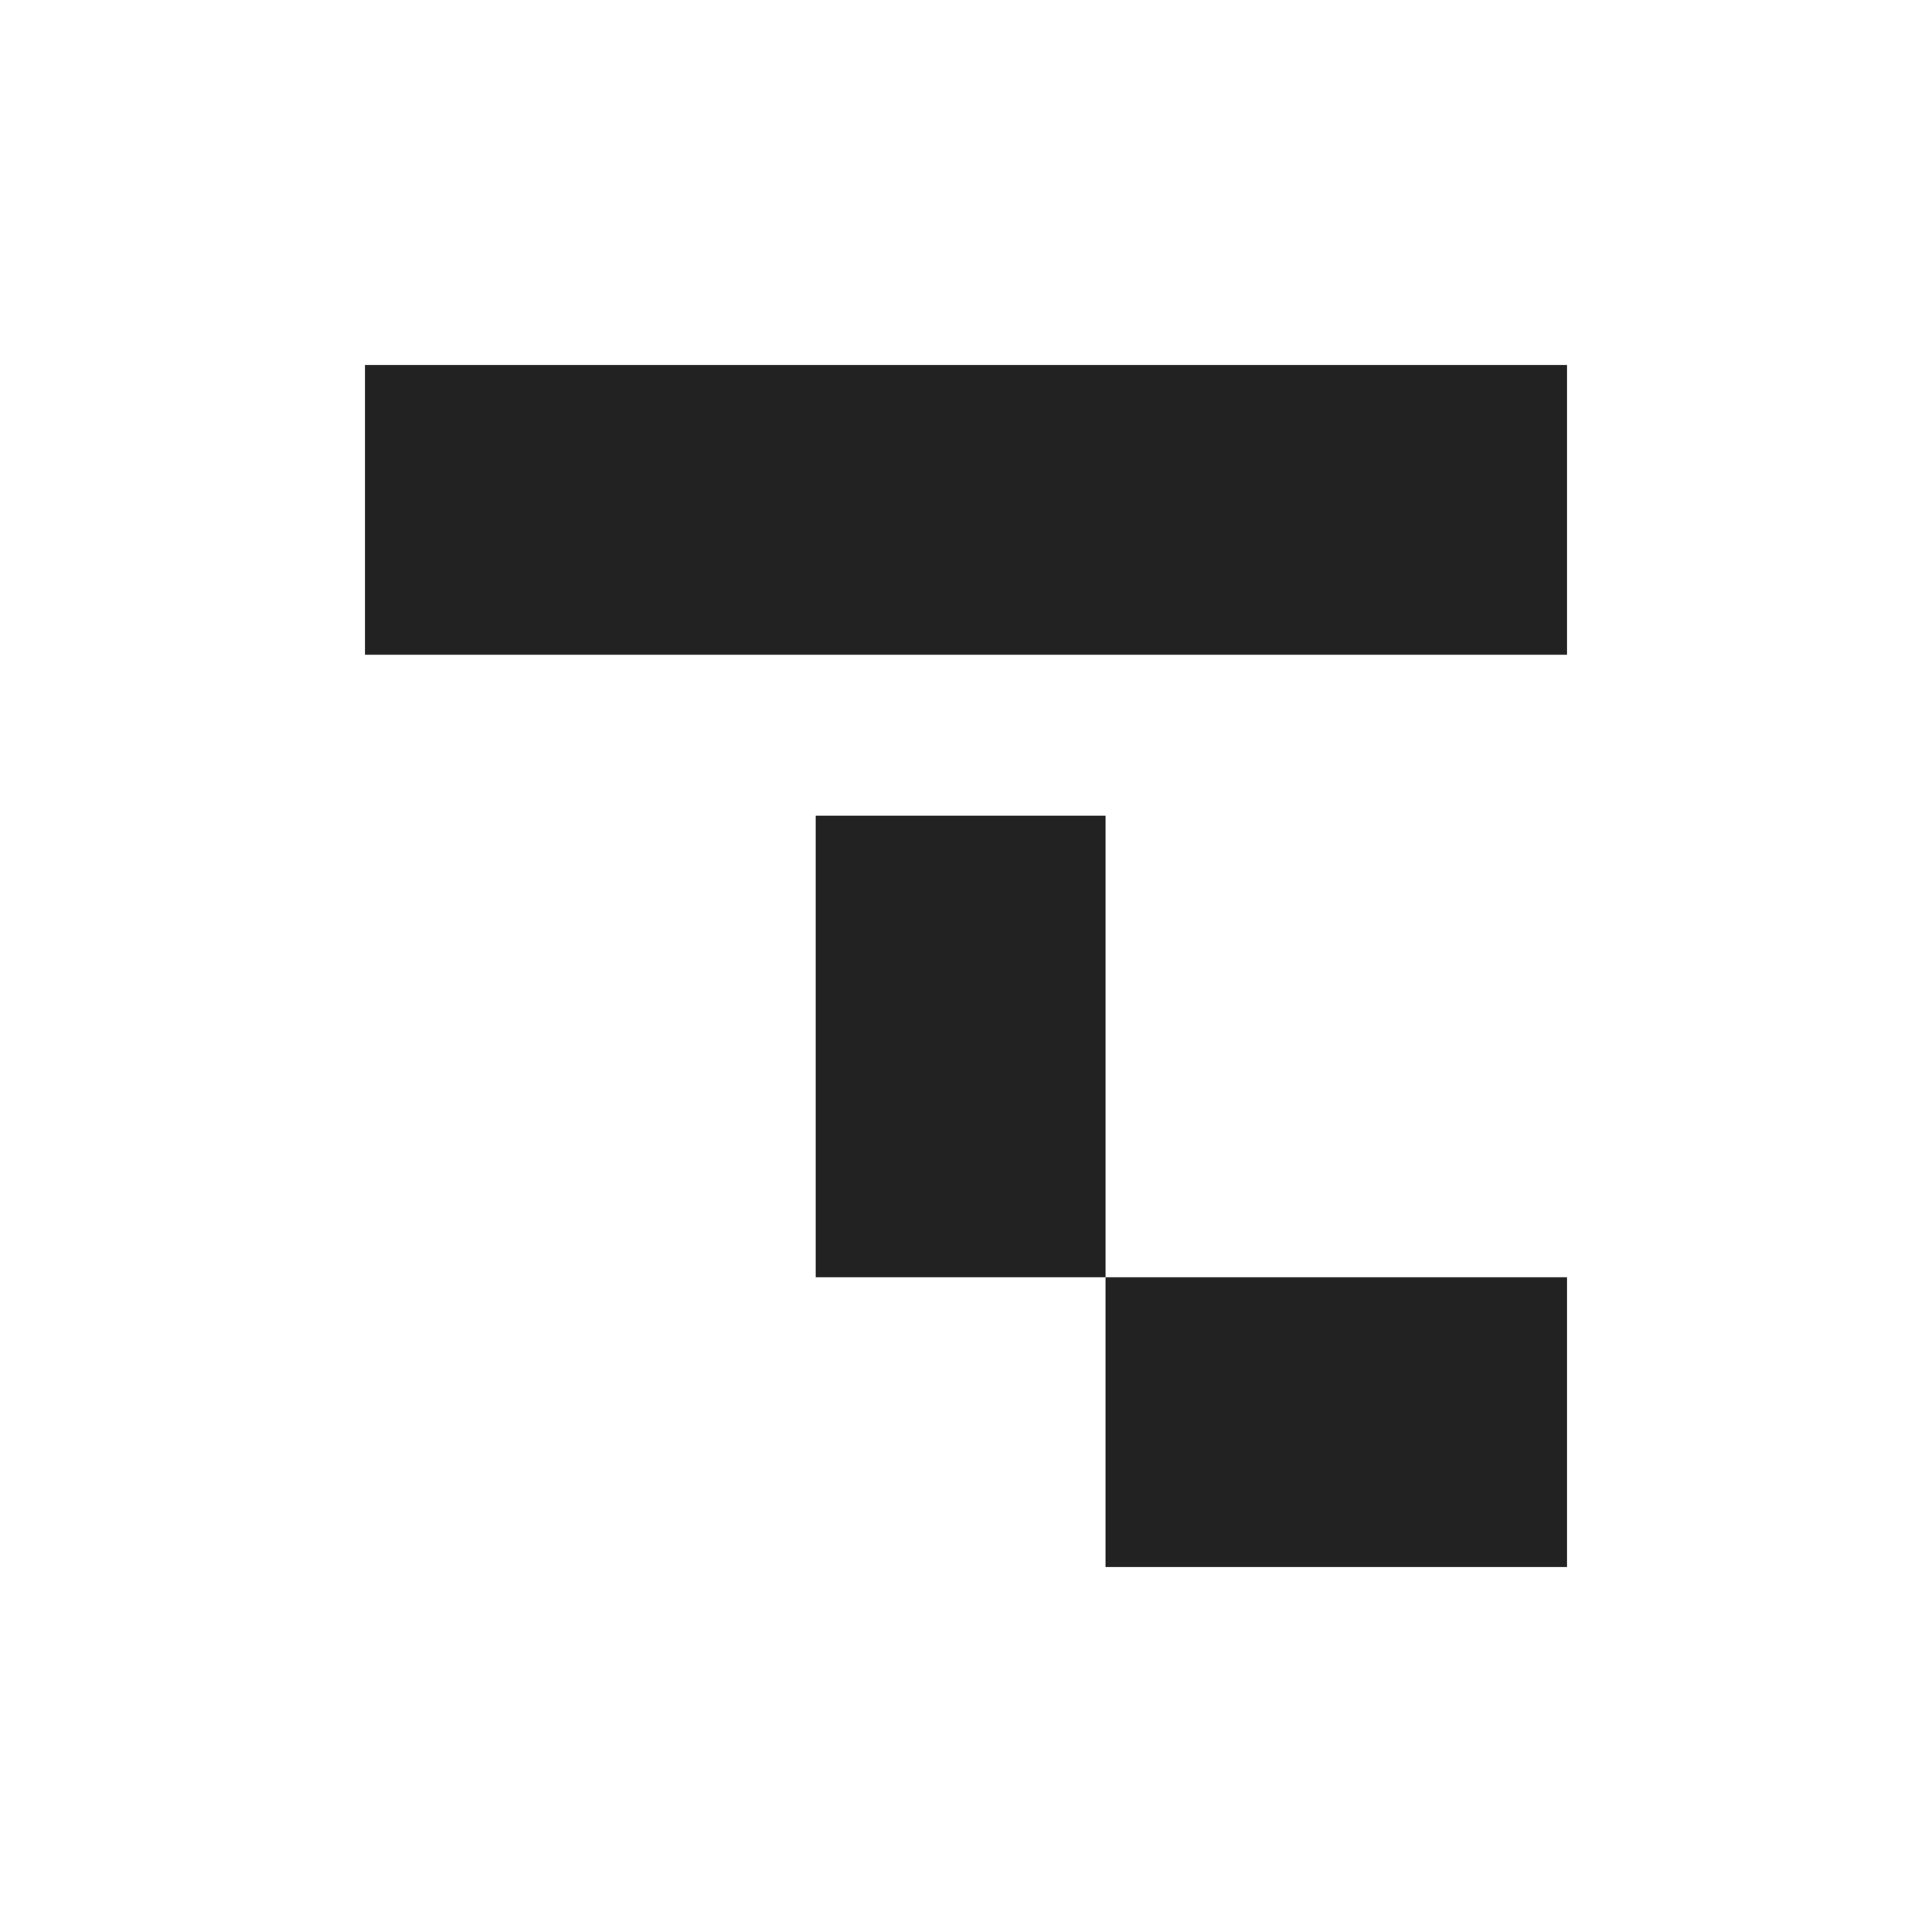 <?xml version="1.0" encoding="UTF-8"?>
<svg width="180px" height="180px" viewBox="0 0 180 180" version="1.1" xmlns="http://www.w3.org/2000/svg" xmlns:xlink="http://www.w3.org/1999/xlink">

    <style>
      :root {
        fill: #222222;
      }
      @media (prefers-color-scheme: dark) {
        :root {
          fill: #FFFFFF;
        }
      }
    </style>
    
    <title>teslyr-favicon</title>
    
    <defs>
        <path d="M0,0 L180,0 L180,180 L0,180 L0,0 Z" id="path-1"></path>
    </defs>
    
    <g id="teslyr-favicon" stroke="none" xlink:href="#path-1" fill-rule="nonzero">
    
        <polygon id="Path" points="34 34 34 61 146 61 146 34"></polygon>
        <polygon id="Path" points="103 119 103 146 146 146 146 119"></polygon>
        <polygon id="Path" points="76 119 103 119 103 76 76 76"></polygon>
    </g>
</svg>